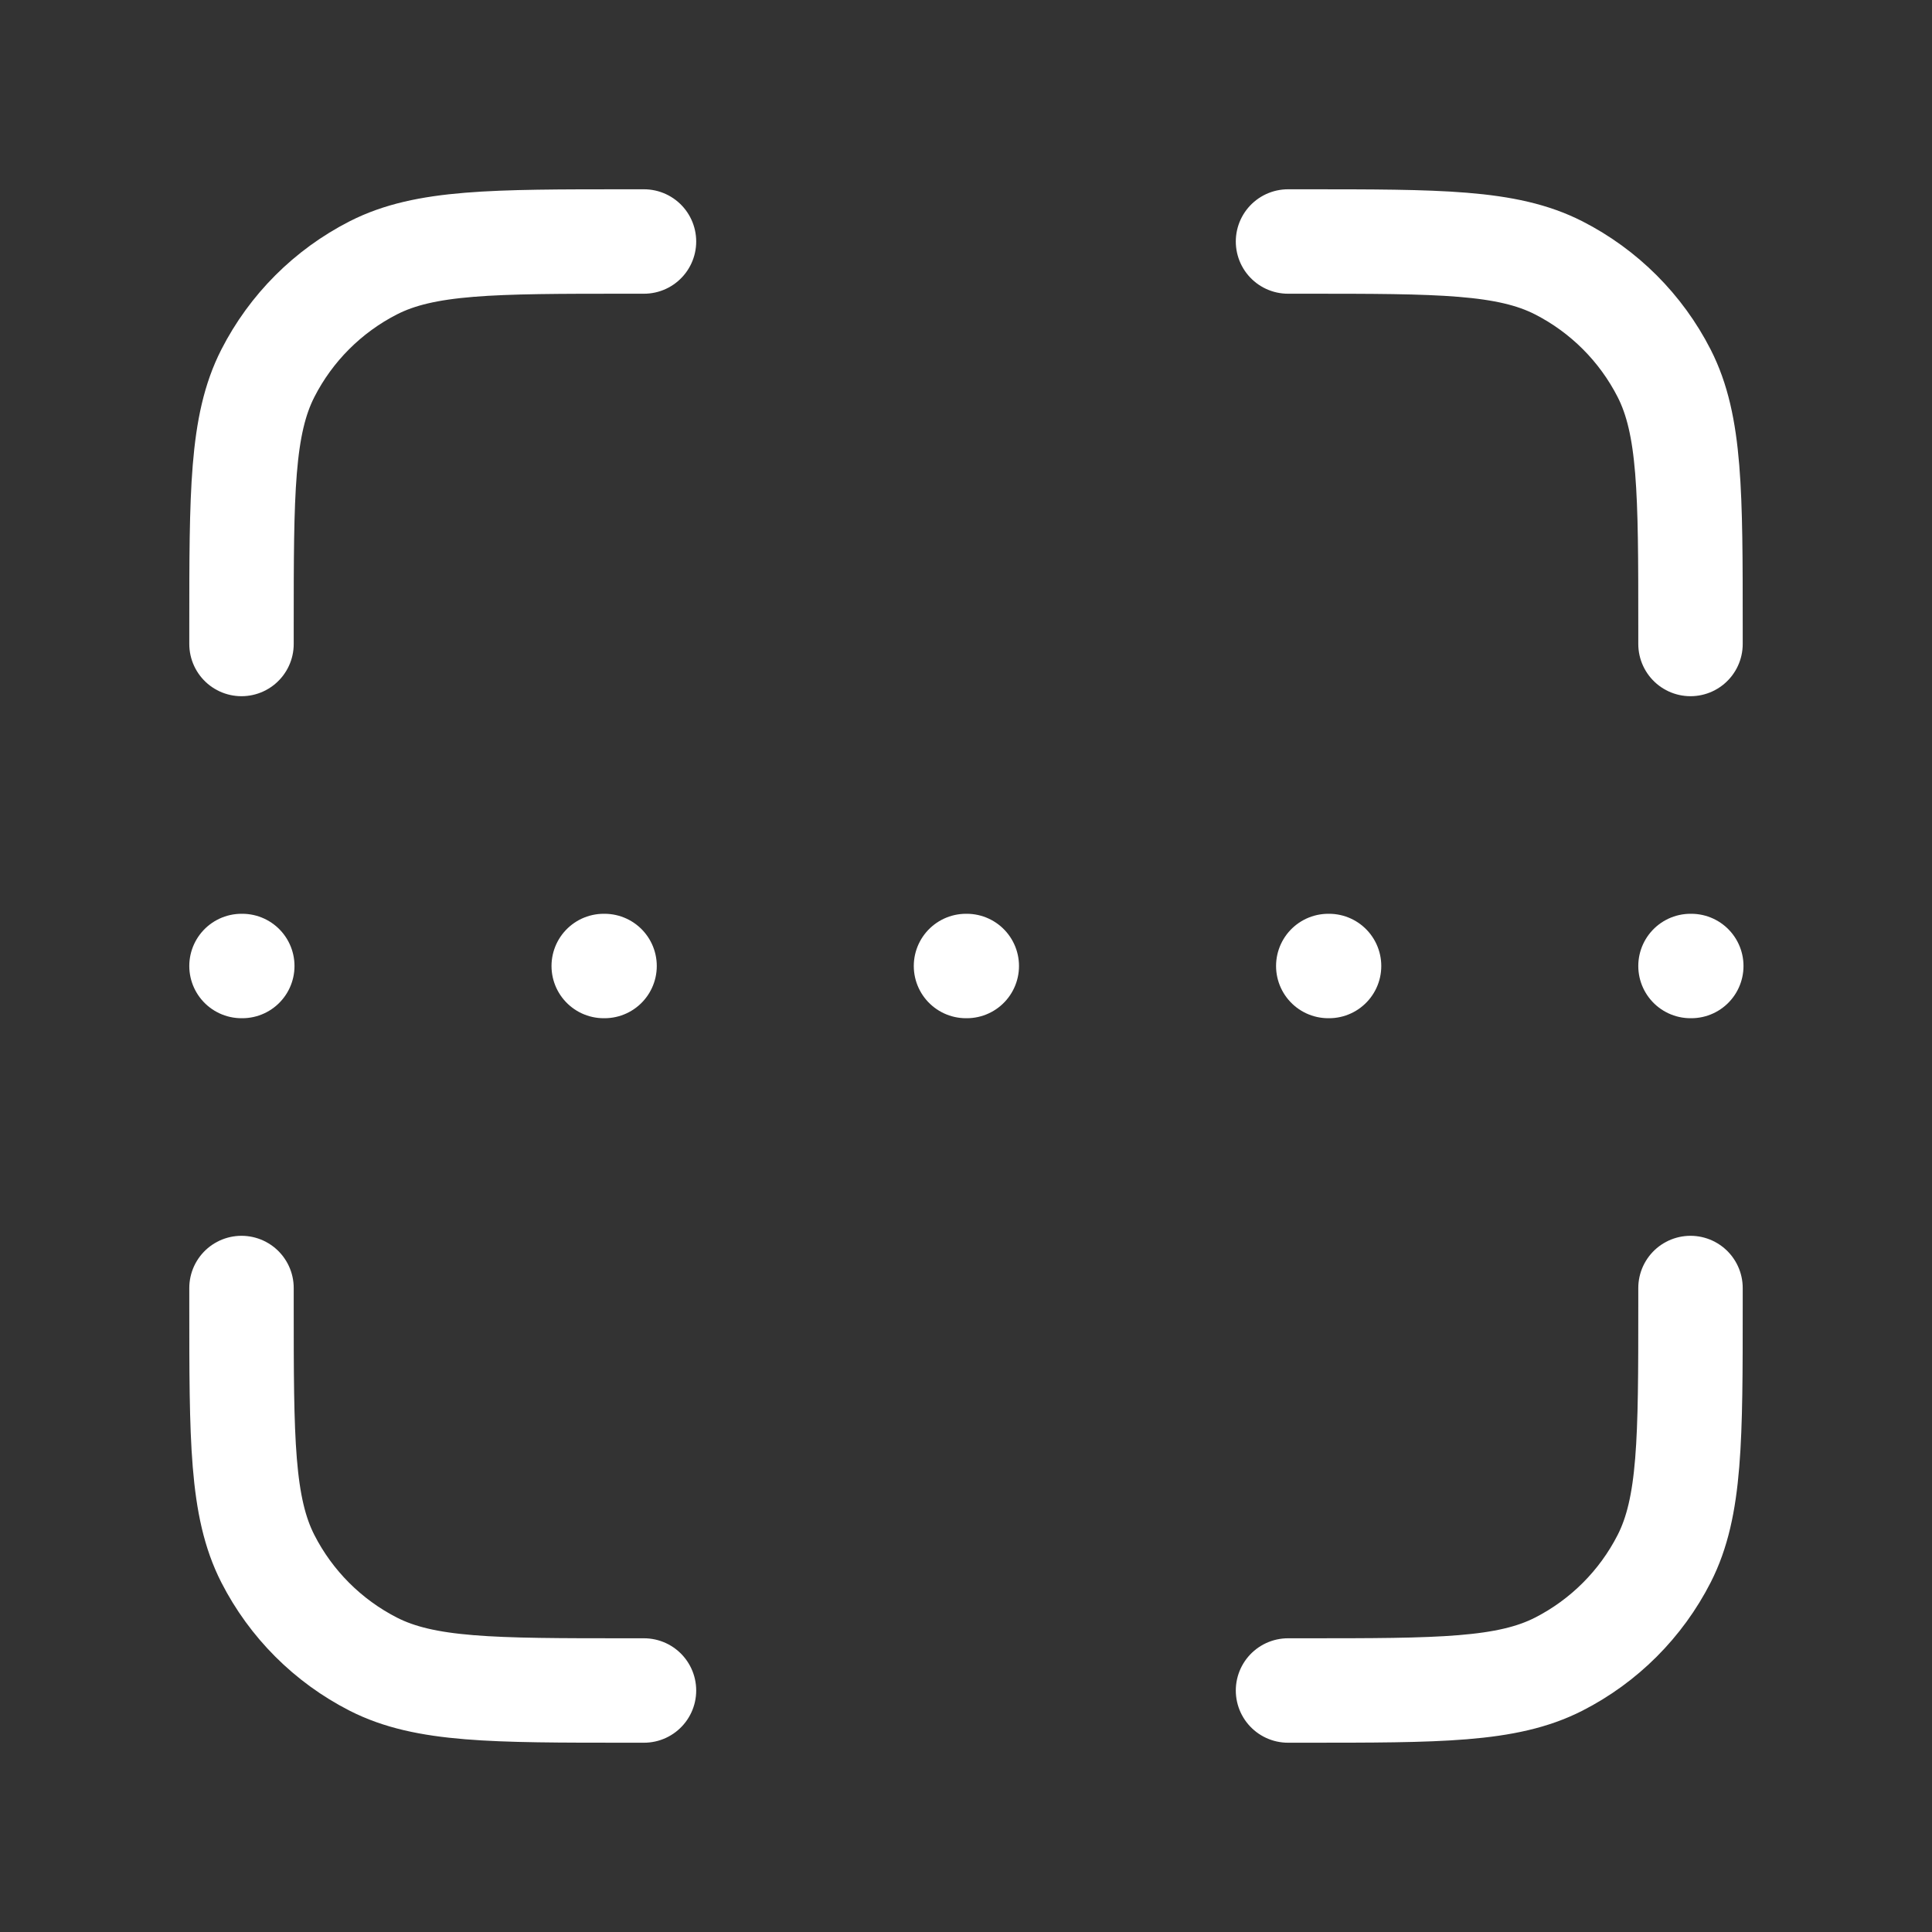 <?xml version="1.0" encoding="UTF-8"?> <svg xmlns="http://www.w3.org/2000/svg" width="37" height="37" viewBox="0 0 37 37" fill="none"><rect x="0" y="0" width="37" height="37" fill="#333333" stroke="none"/> <path d="M12.333 4.625H12.025C9.435 4.625 8.14 4.625 7.15 5.129C6.28 5.573 5.573 6.28 5.129 7.15C4.625 8.14 4.625 9.435 4.625 12.025V12.333M12.333 32.375H12.025C9.435 32.375 8.14 32.375 7.15 31.871C6.28 31.427 5.573 30.72 5.129 29.85C4.625 28.86 4.625 27.565 4.625 24.975V24.667M32.375 12.333V12.025C32.375 9.435 32.375 8.14 31.871 7.15C31.427 6.28 30.72 5.573 29.85 5.129C28.86 4.625 27.565 4.625 24.975 4.625H24.667M32.375 24.667V24.975C32.375 27.565 32.375 28.86 31.871 29.85C31.427 30.72 30.72 31.427 29.85 31.871C28.86 32.375 27.565 32.375 24.975 32.375H24.667M4.625 18.5H4.64M11.562 18.5H11.578M25.438 18.5H25.453M18.5 18.5H18.515M32.375 18.5H32.39" stroke="white" stroke-width="2" stroke-linecap="round" stroke-linejoin="round"></path> </svg> 